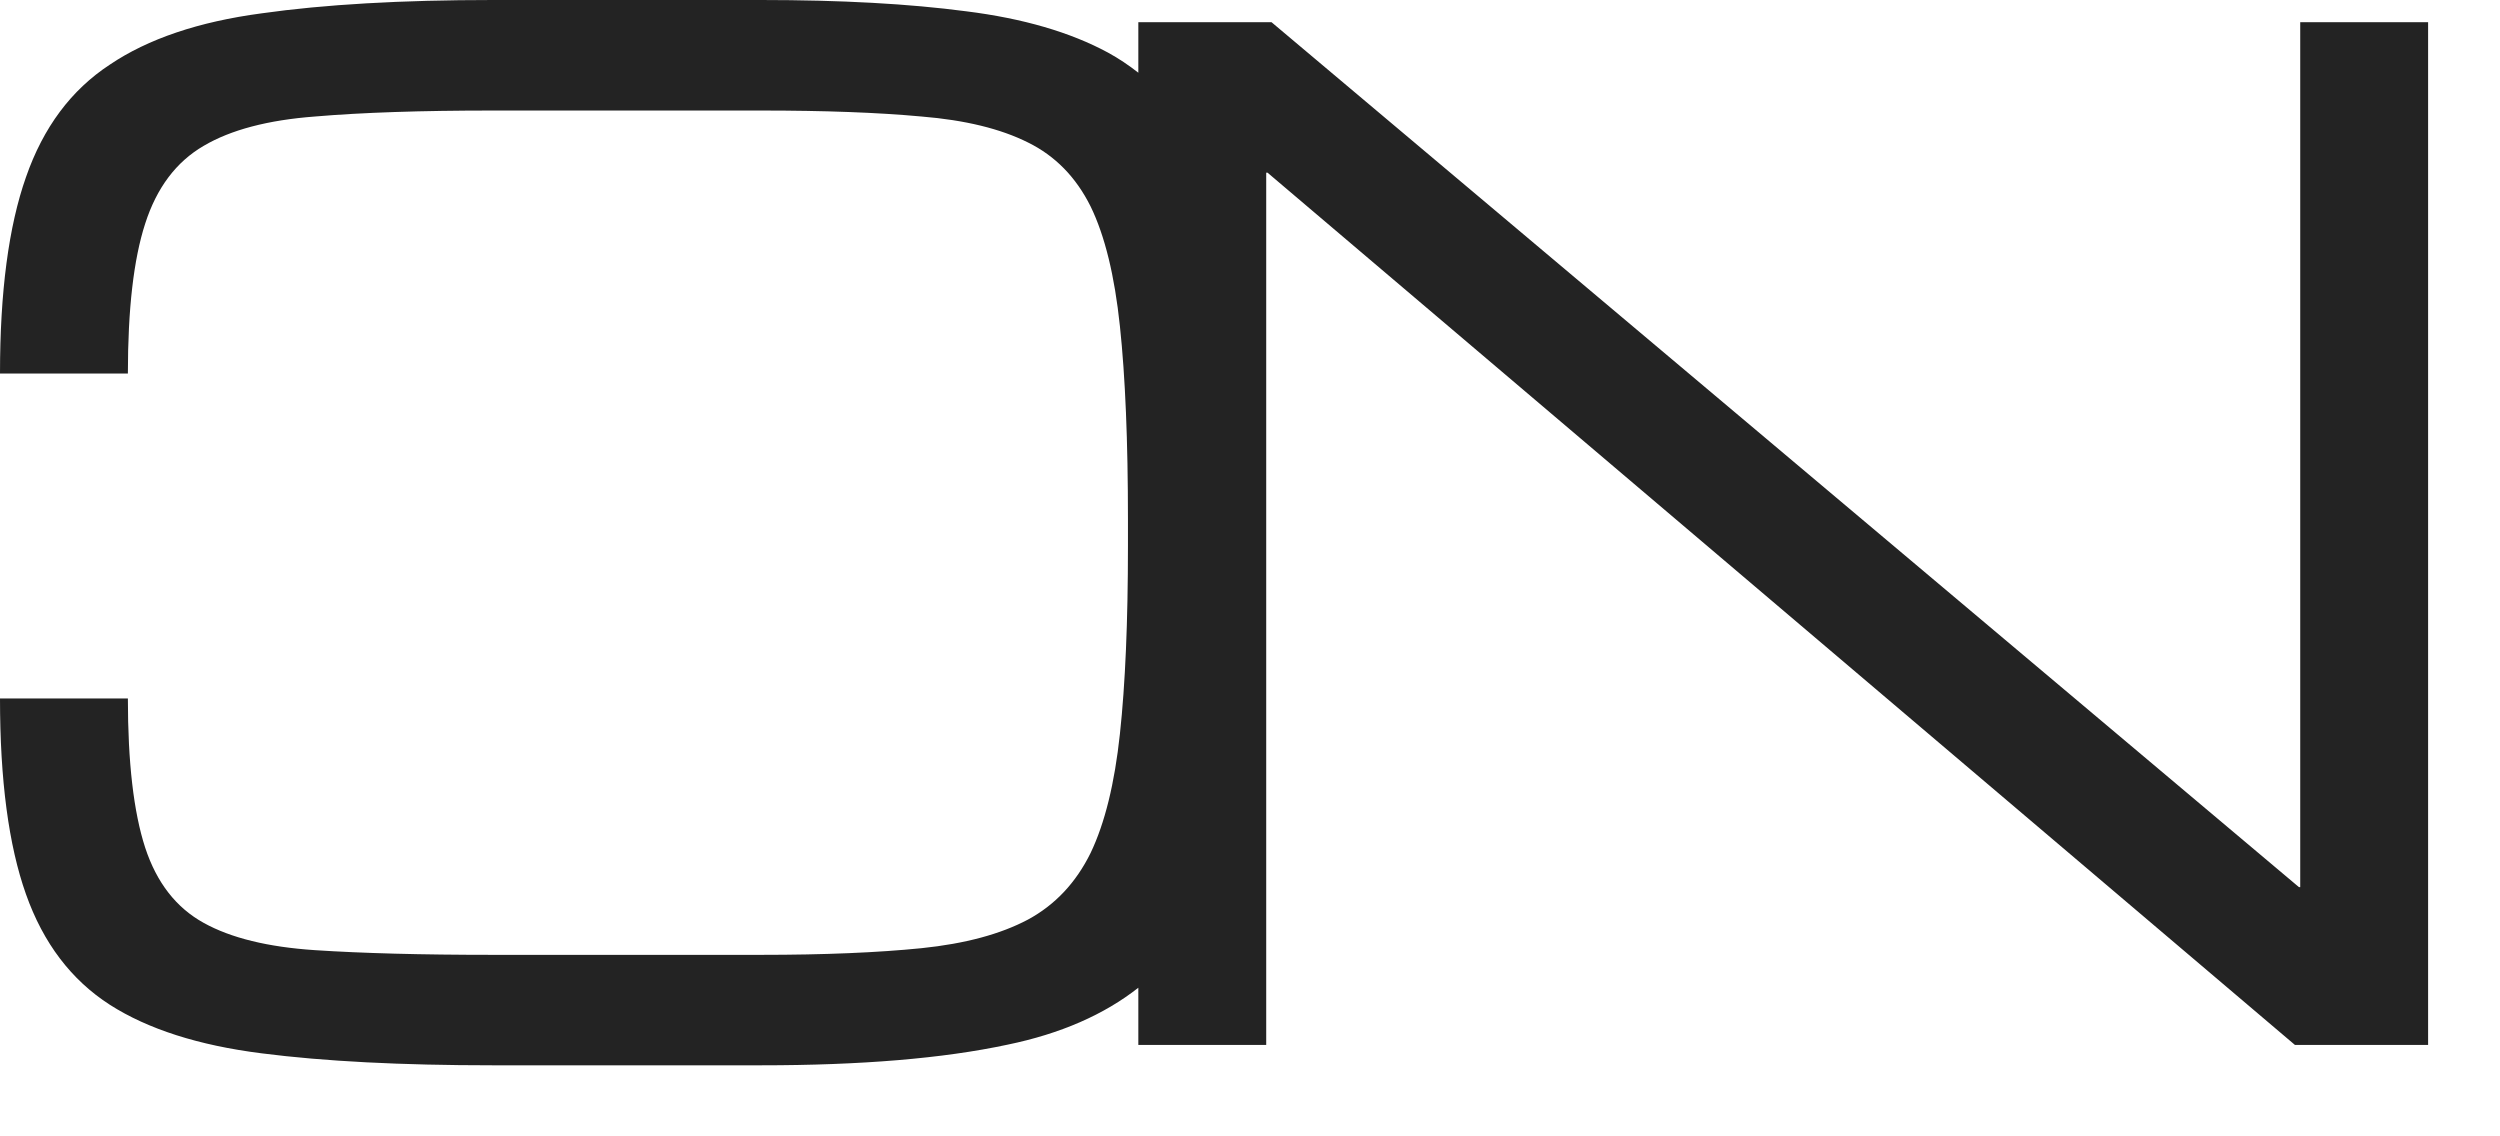 <?xml version="1.0" encoding="utf-8"?>
<svg xmlns="http://www.w3.org/2000/svg" fill="none" height="100%" overflow="visible" preserveAspectRatio="none" style="display: block;" viewBox="0 0 33 15" width="100%">
<path d="M10.046 0C11.101 0 12.003 0.05 12.753 0.149C13.503 0.243 14.127 0.425 14.625 0.694C14.768 0.772 14.901 0.862 15.026 0.96V0.293H16.784L30.346 11.71H30.363V0.293H32.051V13.793H30.293L16.731 2.279H16.714V13.793H15.026V13.038C14.576 13.392 14.001 13.645 13.298 13.79C12.448 13.972 11.364 14.062 10.046 14.062H6.504C5.297 14.062 4.28 14.01 3.454 13.904C2.622 13.799 1.954 13.585 1.45 13.263C0.94 12.935 0.571 12.448 0.343 11.804C0.114 11.159 0 10.298 0 9.22H1.688C1.688 10.063 1.764 10.72 1.916 11.188C2.068 11.651 2.326 11.982 2.689 12.182C3.047 12.381 3.536 12.501 4.157 12.542C4.778 12.583 5.561 12.604 6.504 12.604H10.046C10.884 12.604 11.59 12.574 12.164 12.516C12.738 12.457 13.207 12.331 13.57 12.138C13.928 11.944 14.203 11.651 14.396 11.259C14.584 10.866 14.713 10.342 14.783 9.686C14.854 9.029 14.889 8.203 14.889 7.207V6.855C14.889 5.824 14.854 4.975 14.783 4.307C14.713 3.639 14.584 3.111 14.396 2.725C14.203 2.338 13.928 2.057 13.57 1.881C13.207 1.699 12.738 1.585 12.164 1.538C11.59 1.485 10.884 1.459 10.046 1.459H6.504C5.561 1.459 4.778 1.485 4.157 1.538C3.536 1.585 3.047 1.714 2.689 1.925C2.326 2.136 2.068 2.479 1.916 2.953C1.764 3.422 1.688 4.081 1.688 4.931H0C0 3.853 0.114 2.988 0.343 2.338C0.571 1.682 0.94 1.187 1.45 0.853C1.954 0.513 2.622 0.287 3.454 0.176C4.28 0.059 5.297 0 6.504 0H10.046Z" fill="#232323" id="Union"/>
</svg>
